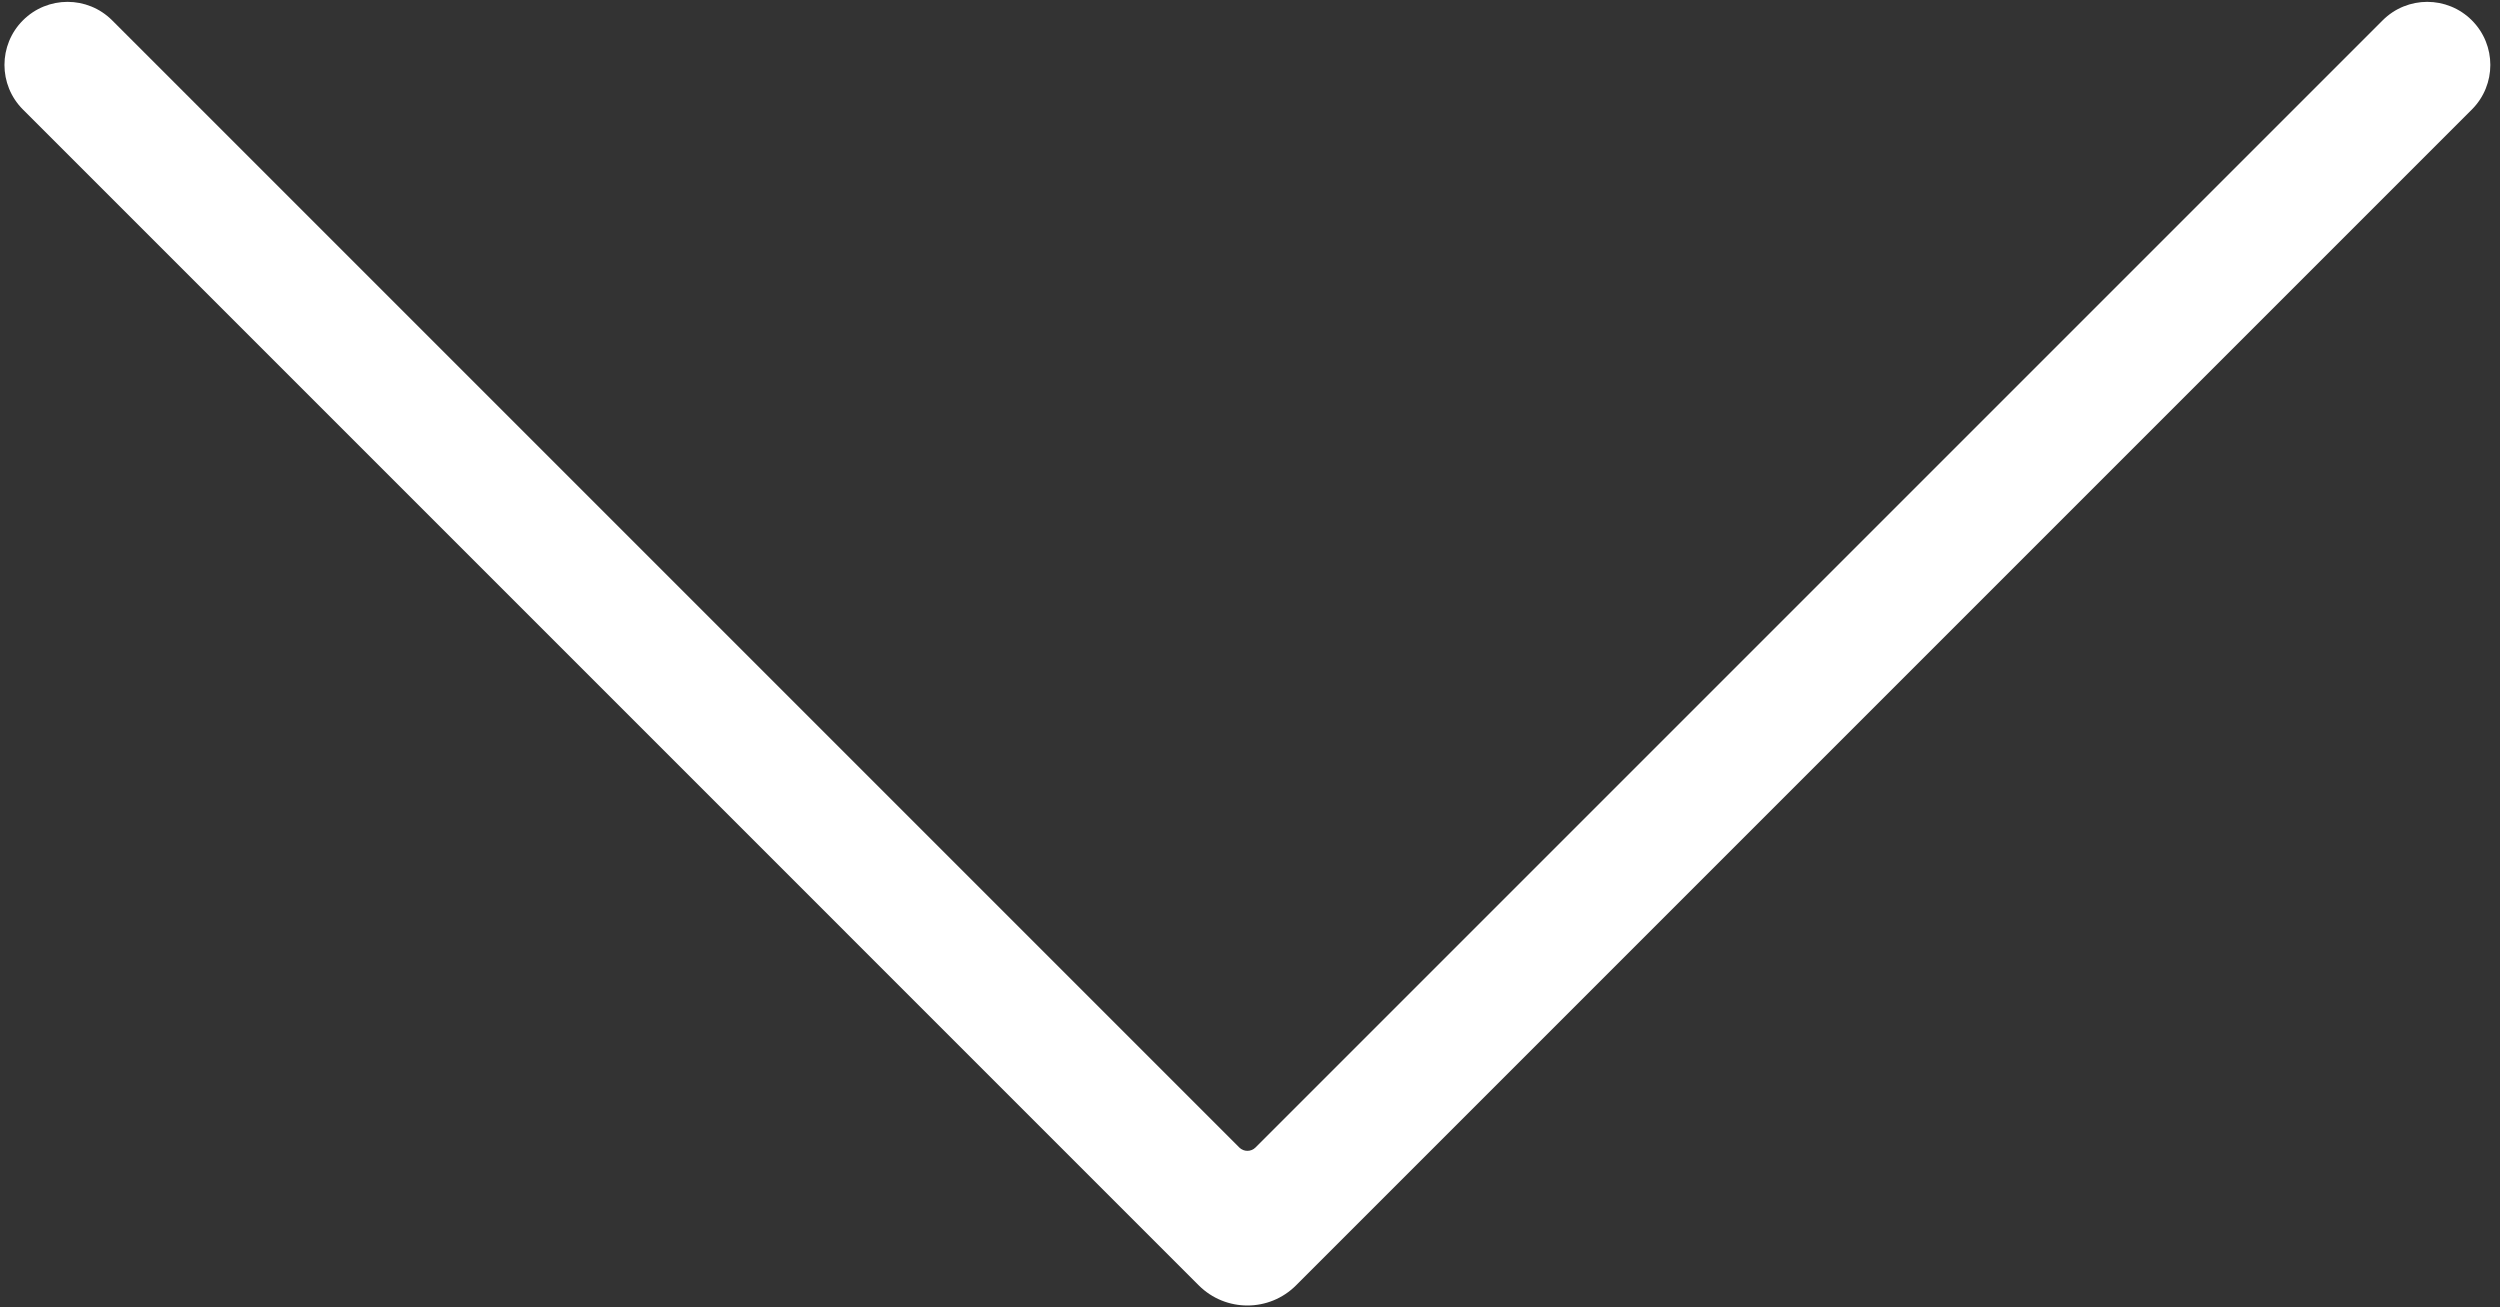 <?xml version="1.0" encoding="UTF-8"?> <svg xmlns="http://www.w3.org/2000/svg" width="218" height="114" viewBox="0 0 218 114" fill="none"><rect x="0" y="0" width="218" height="114" fill="#333333" stroke="none"/><path fill-rule="evenodd" clip-rule="evenodd" d="M2 9.551C-0.148 7.403 -0.148 3.921 2 1.773V1.773C4.148 -0.375 7.63 -0.375 9.778 1.773L108.066 100.061C108.457 100.451 109.09 100.451 109.48 100.061L207.768 1.773C209.916 -0.375 213.398 -0.375 215.546 1.773V1.773C217.694 3.921 217.694 7.403 215.546 9.551L113.016 112.082C110.673 114.425 106.874 114.425 104.53 112.082L2 9.551Z" fill="white"></path></svg> 